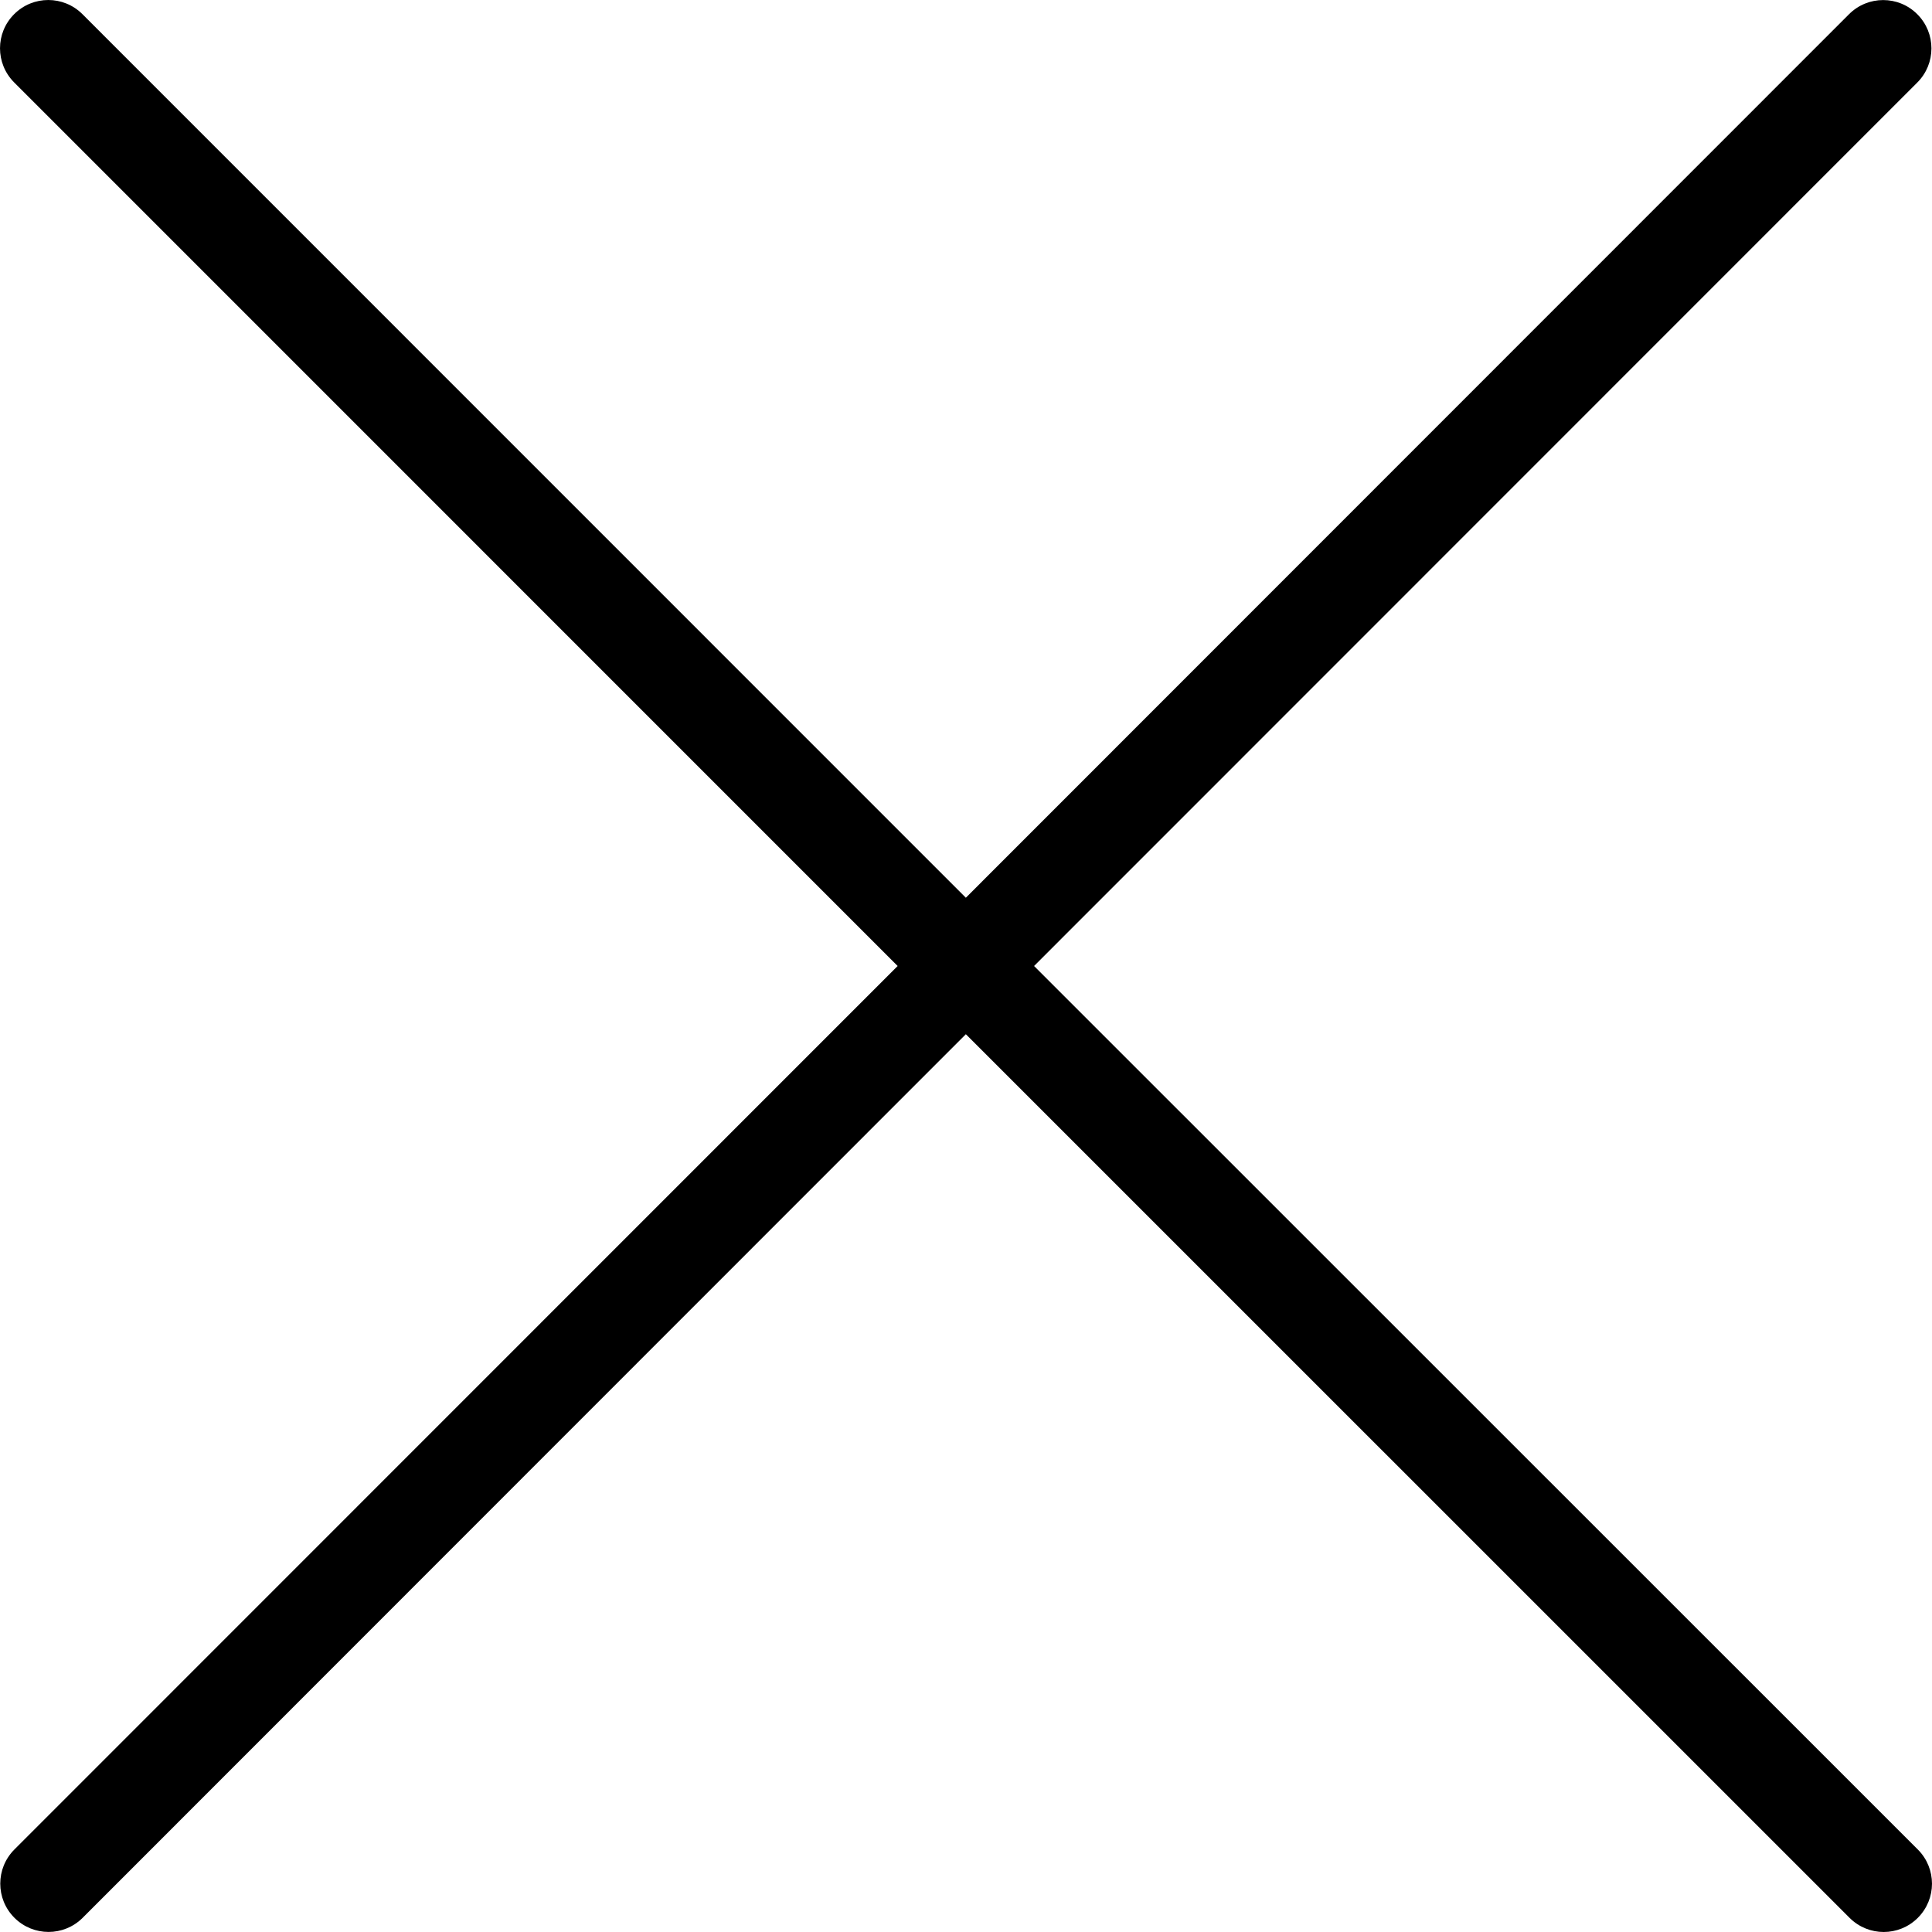 <?xml version="1.0" encoding="UTF-8"?>
<svg width="39px" height="39px" viewBox="0 0 39 39" version="1.1" xmlns="http://www.w3.org/2000/svg" xmlns:xlink="http://www.w3.org/1999/xlink">
    <title>xmark-thin</title>
    <g id="Page-1" stroke="none" stroke-width="1" fill="none" fill-rule="evenodd">
        <g id="Login" transform="translate(-1163, -206)" fill="#000000" fill-rule="nonzero">
            <g id="xmark-thin" transform="translate(1163, 206)">
                <path d="M38.714,37.335 C39.095,37.716 39.095,38.333 38.714,38.714 C38.333,39.095 37.717,39.095 37.336,38.714 L19.497,20.877 L1.669,38.713 C1.288,39.094 0.672,39.094 0.291,38.713 C-0.09,38.332 -0.09,37.715 0.291,37.334 L18.12,19.5 L0.286,1.664 C-0.095,1.283 -0.095,0.666 0.286,0.286 C0.666,-0.095 1.283,-0.095 1.664,0.286 L19.497,18.122 L37.325,0.287 C37.706,-0.094 38.323,-0.094 38.703,0.287 C39.084,0.668 39.084,1.285 38.703,1.666 L20.874,19.5 L38.714,37.335 Z" id="Path"></path>
            </g>
        </g>
    </g>
</svg>